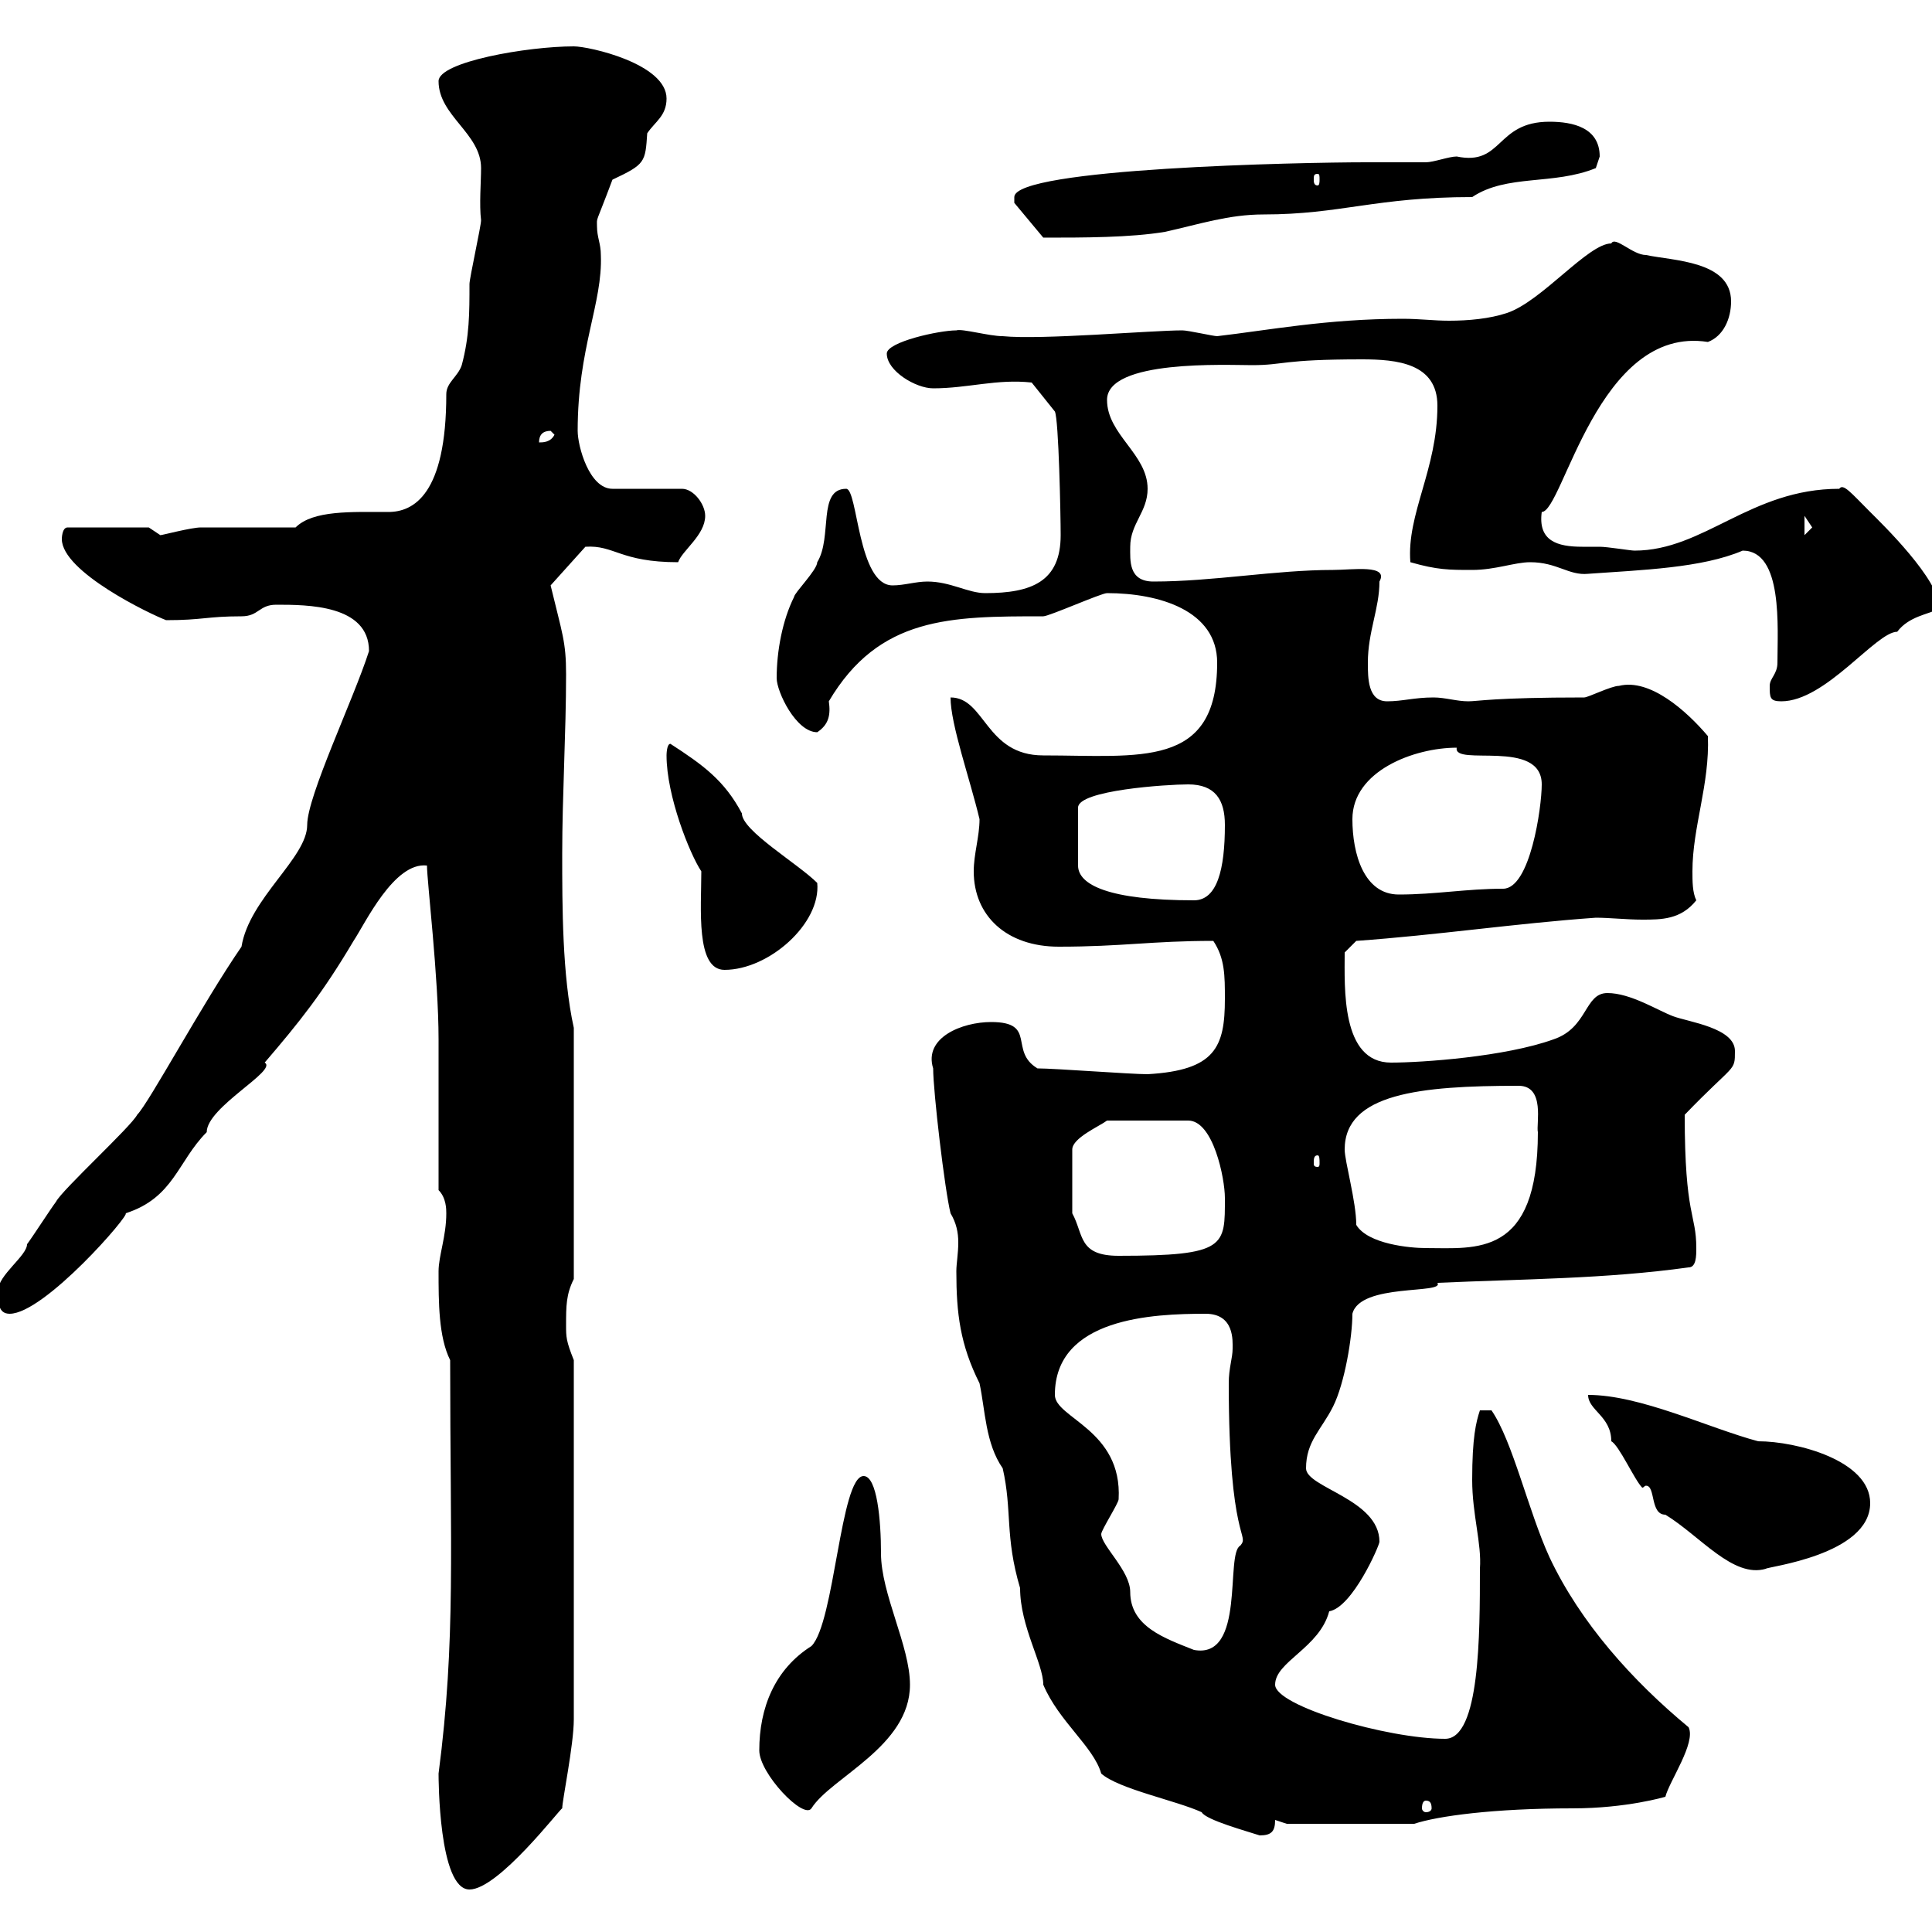 <svg xmlns="http://www.w3.org/2000/svg" xmlns:xlink="http://www.w3.org/1999/xlink" width="300" height="300"><path d="M68.10 275.40C68.10 276 68.10 293.40 72.90 293.40C77.40 293.40 87 280.80 87.30 280.80C87.30 279.60 89.10 270.90 89.10 267L89.10 211.20C87.90 208.20 87.90 207.60 87.90 205.80C87.90 202.80 87.90 201 89.10 198.60L89.10 159.60C87.30 151.50 87.30 140.70 87.30 132.60C87.30 123.60 87.90 113.70 87.90 104.70C87.90 99.60 87.30 98.40 85.50 90.90L90.90 84.90C95.40 84.60 96.30 87.30 105.30 87.30C105.90 85.50 109.50 83.10 109.50 80.10C109.50 78.30 107.70 75.90 105.90 75.90L95.10 75.90C91.50 75.90 89.70 69.30 89.70 66.90C89.70 54 93.60 47.10 93.30 39.60C93.30 37.80 92.70 36.90 92.70 35.10C92.70 33.60 92.40 35.10 95.10 27.90C100.20 25.50 100.20 25.20 100.50 20.70C101.70 18.90 103.50 18 103.50 15.30C103.50 9.90 91.50 7.20 89.10 7.20C81.90 7.20 68.10 9.60 68.10 12.60C68.10 18 74.70 20.70 74.70 26.10C74.70 28.20 74.40 31.80 74.70 34.20C74.70 35.10 72.90 43.20 72.90 44.10C72.90 48.60 72.90 52.20 71.70 56.70C71.10 58.50 69.30 59.40 69.30 61.20C69.30 76.80 64.20 79.50 60.30 79.50C54.60 79.50 48.60 79.20 45.90 81.90C44.10 81.90 33 81.90 31.20 81.90C29.70 81.90 25.20 83.10 24.90 83.10C24.90 83.10 23.10 81.90 23.10 81.90L10.50 81.90C9.60 81.90 9.60 83.70 9.60 83.70C9.60 88.80 23.40 95.40 25.80 96.30C31.50 96.30 32.10 95.70 37.50 95.70C40.20 95.70 40.20 93.90 42.90 93.90C47.70 93.90 57.30 93.90 57.30 101.10C54.90 108.60 47.70 123.60 47.70 128.10C47.70 133.20 38.70 139.50 37.50 147C31.50 155.70 23.10 171.30 21.30 173.10C20.40 174.90 9.60 184.80 8.70 186.60C7.80 187.80 5.10 192 4.20 193.20C4.20 195-0.30 198-0.30 200.40C-0.30 202.20-0.30 204 1.50 204C6.90 204 20.40 188.40 19.50 188.40C27 186 27.60 180.30 32.10 175.80C32.10 171.90 43.20 166.20 41.10 165C46.50 158.70 50.10 154.20 54.90 146.10C56.70 143.40 61.20 133.80 66.30 134.40C66.30 136.80 68.10 151.80 68.10 161.40C68.10 165 68.10 181.20 68.10 184.80C69.30 186 69.30 187.80 69.30 188.40C69.30 192 68.10 195 68.10 197.40C68.10 202.20 68.10 207.60 69.90 211.20C69.90 240.30 70.80 254.70 68.10 275.40ZM147.60 188.40C148.50 189.90 148.80 191.40 148.80 192.90C148.80 194.70 148.50 196.20 148.50 197.40C148.50 204 149.10 208.80 152.10 214.80C153 219 153 224.10 155.70 228C157.20 234.60 156 238.50 158.40 246.60C158.40 252.60 162 258.30 162 261.60C164.40 267.30 169.80 271.20 171 275.40C173.70 277.80 182.70 279.60 186.60 281.40C187.20 282.60 193.80 284.40 195.60 285C197.40 285 198 284.40 198 282.60L199.80 283.20L219.60 283.20C223.20 282 231.90 280.80 244.20 280.80C252.60 280.80 258.60 279 258.60 279C259.20 276.60 263.40 270.60 262.20 268.20C253.50 261 245.40 252 240.60 241.80C237.30 234.60 234.90 223.80 231.60 219L229.80 219C229.20 220.80 228.60 223.20 228.60 229.80C228.60 235.20 230.10 239.70 229.80 243.60C229.80 253.80 229.80 270 224.40 270C215.40 270 198 264.90 198 261.60C198 258 204.90 255.90 206.40 250.20C210 249.60 214.20 240 214.20 239.40C214.20 232.80 202.80 231 202.80 228C202.80 223.80 205.20 222 207 218.40C208.80 214.80 210 207.60 210 204C211.20 199.20 224.40 201 223.20 199.20C236.40 198.60 249.30 198.60 262.20 196.80C263.40 196.80 263.40 195 263.40 193.80C263.40 188.40 261.60 189 261.60 173.10C269.40 165 269.40 166.50 269.40 163.20C269.40 159.60 262.20 158.70 259.80 157.80C257.40 156.90 253.20 154.20 249.60 154.20C246 154.20 246.60 159.60 241.20 161.40C233.70 164.10 220.80 165 216 165C208.20 165 208.80 153.30 208.80 147.90L210.60 146.10C223.20 145.20 235.20 143.40 247.80 142.50C249.90 142.50 252.60 142.80 255 142.80C258 142.80 261 142.80 263.40 139.80C262.80 138.60 262.80 136.80 262.80 135.30C262.80 128.40 265.50 121.80 265.20 114.30C261.90 110.40 256.20 105.30 251.40 106.50C250.20 106.50 246.60 108.30 246 108.30C231.90 108.30 229.50 108.90 228 108.90C226.20 108.90 224.40 108.30 222.60 108.30C219.60 108.30 217.80 108.90 215.40 108.90C212.40 108.90 212.40 105.30 212.40 102.90C212.40 98.10 214.20 94.50 214.20 90.30C215.70 87.60 210 88.50 207 88.50C198 88.50 188.40 90.30 179.10 90.30C175.20 90.30 175.50 87 175.50 84.90C175.50 81.30 178.20 79.50 178.20 75.90C178.20 70.50 171.90 67.50 171.90 62.10C171.90 55.80 190.50 56.70 194.40 56.70C199.50 56.70 198.90 55.80 211.50 55.80C216.90 55.80 223.20 56.40 223.20 63C223.20 72.90 218.40 79.80 219 87.30C223.20 88.50 225 88.50 228.60 88.50C232.20 88.50 235.20 87.30 237.60 87.30C241.80 87.30 243.60 89.40 246.60 89.10C255 88.50 264.30 88.20 270.60 85.50C276.90 85.50 276 97.50 276 102.90C276 104.70 274.80 105.30 274.80 106.50C274.80 108.30 274.80 108.90 276.60 108.90C283.50 108.90 291.30 98.10 294.60 98.10C296.40 95.70 299.40 95.40 301.20 94.50C301.20 90 292.20 81.30 290.40 79.50C287.40 76.50 286.20 75 285.60 75.90C271.80 75.90 264.60 85.50 253.80 85.50C253.20 85.50 249.60 84.90 248.40 84.90C247.50 84.90 246.30 84.90 245.70 84.90C241.80 84.90 238.80 84 239.40 79.50C242.70 79.50 248.10 50.40 265.20 53.10C267.60 52.20 268.80 49.50 268.80 46.80C268.80 40.50 259.80 40.50 255.60 39.60C253.50 39.60 250.80 36.60 250.20 37.80C246.60 37.80 239.40 46.80 234 48.60C231.30 49.50 228 49.80 225 49.80C222.60 49.80 220.50 49.50 217.80 49.50C206.10 49.50 196.80 51.30 189 52.20C188.40 52.20 184.50 51.30 183.60 51.30C178.80 51.30 161.70 52.80 155.70 52.20C153.60 52.20 149.40 51 148.50 51.30C145.80 51.30 137.70 53.10 137.70 54.90C137.70 57.60 142.20 60.30 144.90 60.30C150.30 60.30 154.80 58.80 160.20 59.40L163.80 63.90C164.40 65.10 164.70 80.10 164.70 83.10C164.70 90.30 160.20 92.10 153 92.10C150.30 92.10 147.60 90.30 144 90.30C142.20 90.30 140.40 90.90 138.60 90.90C133.20 90.90 133.20 75.90 131.40 75.90C126.90 75.90 129.30 83.40 126.90 87.30C126.90 88.50 123.30 92.10 123.30 92.70C121.50 96.30 120.60 101.10 120.60 105.30C120.60 107.40 123.60 113.70 126.90 113.70C128.70 112.50 129 111 128.70 108.90C136.50 95.70 147.60 95.70 162 95.70C162.90 95.70 171 92.10 171.90 92.10C180 92.10 189 94.80 189 102.90C189 119.40 177 117.30 162 117.30C153 117.30 153 108.30 147.60 108.30C147.60 112.50 150.60 120.90 152.10 127.20C152.10 129.90 151.20 132.60 151.20 135.30C151.20 142.20 156.30 147 164.40 147C174.30 147 178.80 146.10 188.40 146.10C190.20 148.80 190.20 151.50 190.20 155.10C190.20 162.60 188.70 166.20 178.20 166.80C175.50 166.80 163.80 165.90 161.10 165.90C156.60 163.20 161.10 158.70 153.90 158.70C149.40 158.70 143.40 161.10 144.90 165.90C144.90 169.50 146.70 184.80 147.60 188.40ZM117.90 271.80C117.90 275.40 124.80 282.60 126 280.80C129 276 141.30 271.20 141.30 261.60C141.30 255.60 136.80 247.50 136.80 241.20C136.80 236.10 136.20 229.20 134.10 229.20C130.50 229.20 129.60 252 126 255.60C120.30 259.20 117.90 265.20 117.90 271.80ZM221.40 279.60C222 279.60 222.30 279.90 222.30 280.80C222.30 281.10 222 281.40 221.40 281.40C221.10 281.40 220.80 281.10 220.80 280.80C220.80 279.90 221.10 279.60 221.40 279.60ZM171 238.20C171 237.60 173.70 233.40 173.70 232.80C174.30 222 163.80 220.20 163.80 216.60C163.80 204.60 179.10 204 187.20 204C191.70 204 191.40 208.20 191.40 209.40C191.40 210.90 190.80 212.40 190.80 214.80C190.80 239.40 194.10 238.20 192.60 240C190.20 241.20 193.50 257.70 185.40 256.20C180.90 254.40 175.50 252.60 175.50 247.20C175.50 243.90 171 240 171 238.20ZM255 231C255.30 231 255.30 230.70 255.60 230.70C257.10 230.70 256.20 235.20 258.60 235.20C264 238.50 269.10 245.10 274.20 243.60C274.20 243.30 290.40 241.50 290.40 233.40C290.40 226.80 279 223.80 273 223.80C265.20 221.70 254.70 216.60 246.60 216.60C246.60 219 250.20 219.90 250.20 223.80C251.40 224.40 253.80 229.80 255 231ZM166.50 188.40L166.50 178.50C166.50 176.70 170.70 174.90 171.90 174L184.50 174C188.40 174 190.20 183 190.20 186C190.20 193.50 190.50 195 173.70 195C167.40 195 168.30 191.70 166.50 188.40ZM210.60 190.20C210.60 186.60 208.80 180.30 208.80 178.50C208.80 169.80 220.50 168.60 235.80 168.60C240 168.60 238.50 174.60 238.80 175.80C238.80 195.30 229.20 193.80 221.40 193.80C219 193.80 212.40 193.20 210.60 190.20ZM204.60 179.40C204.90 179.40 204.90 180 204.90 180.60C204.90 180.90 204.90 181.20 204.60 181.20C204 181.20 204 180.90 204 180.60C204 180 204 179.40 204.60 179.40ZM103.50 117.30C103.50 123.60 107.10 132.60 108.90 135.30C108.90 141 108 150.60 112.50 150.60C119.40 150.60 127.50 143.40 126.90 137.10C123.90 134.10 115.20 129 115.20 126.30C112.50 121.20 109.20 118.80 104.10 115.50C103.50 115.50 103.50 117.30 103.50 117.30ZM184.50 121.80C188.70 121.80 190.20 124.20 190.20 128.10C190.20 135 189 139.80 185.40 139.80C172.20 139.80 167.40 137.40 167.40 134.40L167.40 125.40C167.40 122.70 181.20 121.80 184.50 121.80ZM210 127.20C210 119.70 219.60 116.10 226.20 116.10C225.60 119.10 239.40 114.60 239.40 121.80C239.40 125.40 237.60 138 233.40 138C227.70 138 222.90 138.90 217.20 138.90C211.80 138.90 210 132.60 210 127.20ZM280.20 80.10C280.20 80.10 281.40 81.90 281.40 81.90C281.40 81.90 280.20 83.10 280.20 83.10ZM85.50 66.90C85.50 66.90 86.10 67.50 86.10 67.50C85.50 68.70 84.30 68.70 83.70 68.70C83.70 67.50 84.30 66.90 85.50 66.90ZM157.50 30.60C157.50 30.60 157.50 31.50 157.50 31.50L162 36.90C168.30 36.90 175.50 36.90 180.90 36C186.30 34.80 190.80 33.30 196.20 33.30C208.20 33.30 213.60 30.60 228.60 30.60C234 27 241.20 28.80 247.80 26.10C247.80 26.10 248.40 24.30 248.40 24.30C248.40 19.80 244.20 18.90 240.60 18.90C232.20 18.90 233.40 25.80 226.20 24.30C225 24.30 222.60 25.20 221.40 25.20C218.40 25.20 215.40 25.20 212.10 25.20C202.20 25.20 157.50 26.10 157.50 30.60ZM204.60 27C204.90 27 204.90 27.30 204.90 27.90C204.90 28.20 204.90 28.80 204.60 28.80C204 28.80 204 28.20 204 27.90C204 27.30 204 27 204.60 27Z"/></svg>